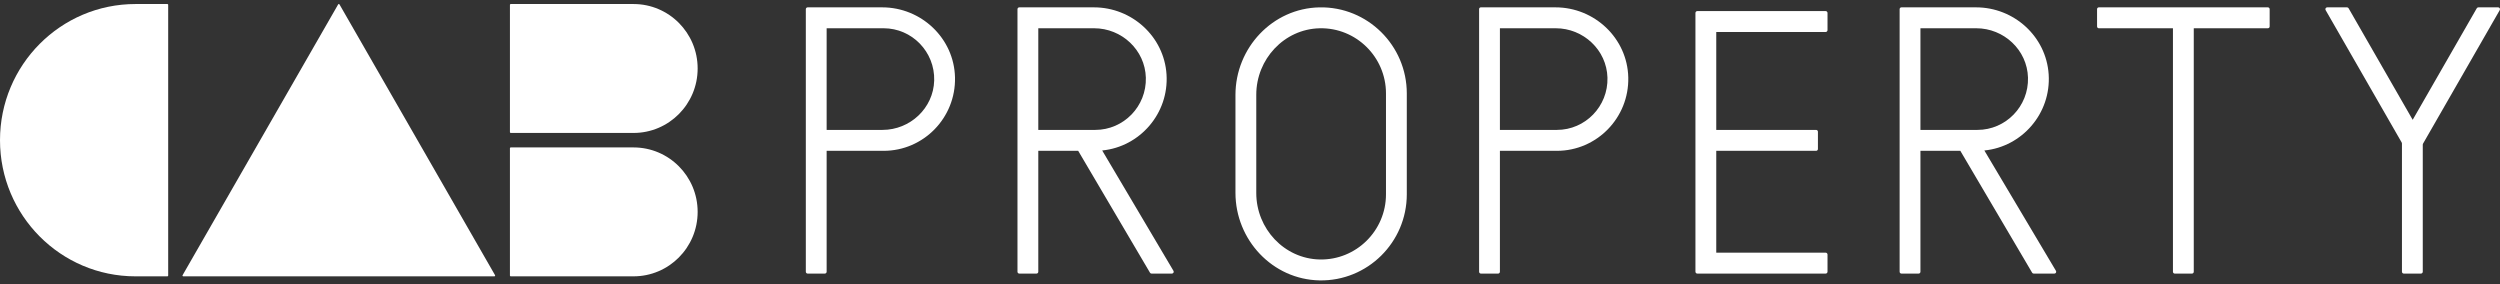 <svg width="334" height="38" viewBox="0 0 334 38" fill="none" xmlns="http://www.w3.org/2000/svg">
<rect x="0" y="0" width="334" height="38" fill="#333333" stroke="none"/>
<path d="M84.636 19.696H68.231C68.173 19.696 68.126 19.743 68.126 19.801V36.814C68.126 36.872 68.173 36.919 68.231 36.919H84.636C89.369 36.919 93.206 33.064 93.206 28.307C93.206 23.551 89.369 19.696 84.636 19.696Z" fill="white"/>
<path d="M84.637 0.538H68.231C68.174 0.538 68.127 0.585 68.127 0.643V17.656C68.127 17.714 68.174 17.762 68.231 17.762H84.637C89.37 17.762 93.206 13.906 93.206 9.15C93.206 4.393 89.37 0.538 84.637 0.538Z" fill="white"/>
<path d="M0 18.729C0 28.775 8.104 36.919 18.101 36.919H22.367C22.424 36.919 22.47 36.873 22.47 36.816V0.641C22.47 0.584 22.424 0.538 22.367 0.538H18.101C8.104 0.538 0 8.682 0 18.729Z" fill="white"/>
<path d="M45.356 0.59C45.316 0.52 45.217 0.52 45.177 0.59L34.786 18.677L24.395 36.763C24.355 36.833 24.405 36.919 24.484 36.919H66.049C66.128 36.919 66.178 36.833 66.138 36.763L55.747 18.677L45.356 0.59Z" fill="white"/>
<path d="M117.865 0.982H107.901C107.767 0.982 107.658 1.091 107.658 1.225V36.307C107.658 36.442 107.767 36.551 107.901 36.551H110.196C110.33 36.551 110.439 36.442 110.439 36.307V20.16C110.439 20.154 110.443 20.15 110.449 20.15H118.054C123.386 20.15 127.71 15.73 127.589 10.345C127.471 5.107 123.079 0.982 117.865 0.982ZM117.9 17.355H110.449C110.443 17.355 110.439 17.351 110.439 17.345V3.786C110.439 3.781 110.443 3.776 110.449 3.776H118.054C121.844 3.776 124.915 6.928 124.808 10.761C124.704 14.46 121.582 17.355 117.9 17.355Z" fill="white"/>
<path d="M207.815 0.982H197.837C197.71 0.982 197.608 1.085 197.608 1.212V36.309C197.608 36.443 197.716 36.551 197.849 36.551H200.147C200.28 36.551 200.388 36.443 200.388 36.309V20.16C200.388 20.154 200.393 20.15 200.399 20.15H208.003C213.335 20.15 217.659 15.73 217.538 10.345C217.42 5.107 213.028 0.982 207.815 0.982ZM200.399 3.776H207.85C211.532 3.776 214.653 6.671 214.757 10.37C214.865 14.203 211.794 17.355 208.003 17.355H200.399C200.393 17.355 200.388 17.351 200.388 17.345V3.786C200.388 3.781 200.393 3.776 200.399 3.776Z" fill="white"/>
<path d="M155.848 9.944C155.524 4.87 151.21 0.982 146.15 0.982H136.177C136.043 0.982 135.935 1.09 135.935 1.224V36.308C135.935 36.442 136.043 36.551 136.177 36.551H138.474C138.608 36.551 138.716 36.442 138.716 36.308V20.16C138.716 20.154 138.72 20.15 138.726 20.15H144.04C144.044 20.15 144.047 20.152 144.049 20.155L153.638 36.432C153.681 36.506 153.76 36.551 153.845 36.551H156.568C156.756 36.551 156.872 36.346 156.776 36.184L147.26 20.117C147.257 20.111 147.261 20.102 147.268 20.102C152.281 19.604 156.181 15.162 155.848 9.944ZM138.726 3.776H146.177C149.859 3.776 152.981 6.672 153.085 10.37C153.192 14.203 150.121 17.355 146.331 17.355H138.726C138.72 17.355 138.716 17.351 138.716 17.345V3.786C138.716 3.781 138.72 3.776 138.726 3.776Z" fill="white"/>
<path d="M273.703 9.943C273.379 4.87 269.064 0.982 264.005 0.982H254.031C253.898 0.982 253.79 1.09 253.79 1.223V36.309C253.79 36.442 253.898 36.551 254.031 36.551H256.33C256.463 36.551 256.571 36.443 256.571 36.309V20.16C256.571 20.154 256.575 20.15 256.581 20.15H261.895C261.899 20.15 261.902 20.152 261.904 20.155L271.493 36.432C271.536 36.506 271.615 36.551 271.7 36.551H274.469C274.656 36.551 274.772 36.346 274.676 36.185L265.117 20.117C265.113 20.11 265.117 20.102 265.125 20.102C270.137 19.603 274.037 15.161 273.703 9.943ZM256.581 3.776H264.033C267.715 3.776 270.836 6.671 270.94 10.37C271.047 14.203 267.976 17.355 264.186 17.355H256.581C256.575 17.355 256.571 17.351 256.571 17.345V3.786C256.571 3.781 256.575 3.776 256.581 3.776Z" fill="white"/>
<path d="M176.291 0.984C170.02 1.098 165.057 6.383 165.057 12.686V25.757C165.057 32.061 170.02 37.346 176.291 37.46C182.699 37.577 187.948 32.373 187.948 25.96V12.483C187.948 6.071 182.699 0.867 176.291 0.984ZM176.304 34.666C171.568 34.558 167.838 30.548 167.838 25.787V12.657C167.838 7.896 171.568 3.885 176.304 3.778C181.172 3.668 185.167 7.615 185.167 12.483V25.96C185.167 30.828 181.172 34.776 176.304 34.666Z" fill="white"/>
<path d="M226.761 36.551H243.907C244.044 36.551 244.156 36.439 244.156 36.3V34.007C244.156 33.869 244.044 33.757 243.907 33.757H229.302C229.297 33.757 229.292 33.752 229.292 33.746V20.16C229.292 20.155 229.297 20.15 229.302 20.15H242.633C242.767 20.15 242.875 20.041 242.875 19.907V17.599C242.875 17.465 242.767 17.356 242.633 17.356H229.302C229.297 17.356 229.292 17.351 229.292 17.345V4.286C229.292 4.28 229.297 4.275 229.302 4.275H243.907C244.044 4.275 244.156 4.163 244.156 4.025V1.732C244.156 1.593 244.044 1.481 243.907 1.481H226.761C226.623 1.481 226.511 1.593 226.511 1.732V36.3C226.511 36.439 226.623 36.551 226.761 36.551Z" fill="white"/>
<path d="M280.406 3.776H290.296C290.302 3.776 290.306 3.781 290.306 3.786V36.311C290.306 36.444 290.413 36.551 290.545 36.551H292.849C292.98 36.551 293.087 36.444 293.087 36.311V3.786C293.087 3.781 293.092 3.776 293.097 3.776H302.988C303.12 3.776 303.226 3.669 303.226 3.536V1.221C303.226 1.089 303.12 0.982 302.988 0.982H280.406C280.274 0.982 280.167 1.089 280.167 1.221V3.536C280.167 3.669 280.274 3.776 280.406 3.776Z" fill="white"/>
<path d="M330.897 1.104L322.335 16.008L313.772 1.104C313.728 1.028 313.648 0.982 313.56 0.982H310.913C310.725 0.982 310.608 1.186 310.702 1.349L320.869 19.045C320.89 19.082 320.901 19.125 320.901 19.168V36.306C320.901 36.441 321.01 36.551 321.145 36.551H323.438C323.573 36.551 323.682 36.441 323.682 36.306V19.317C323.682 19.274 323.693 19.232 323.715 19.194L333.967 1.349C334.061 1.186 333.944 0.982 333.756 0.982H331.108C331.021 0.982 330.94 1.028 330.897 1.104Z" fill="white"/>
</svg>
